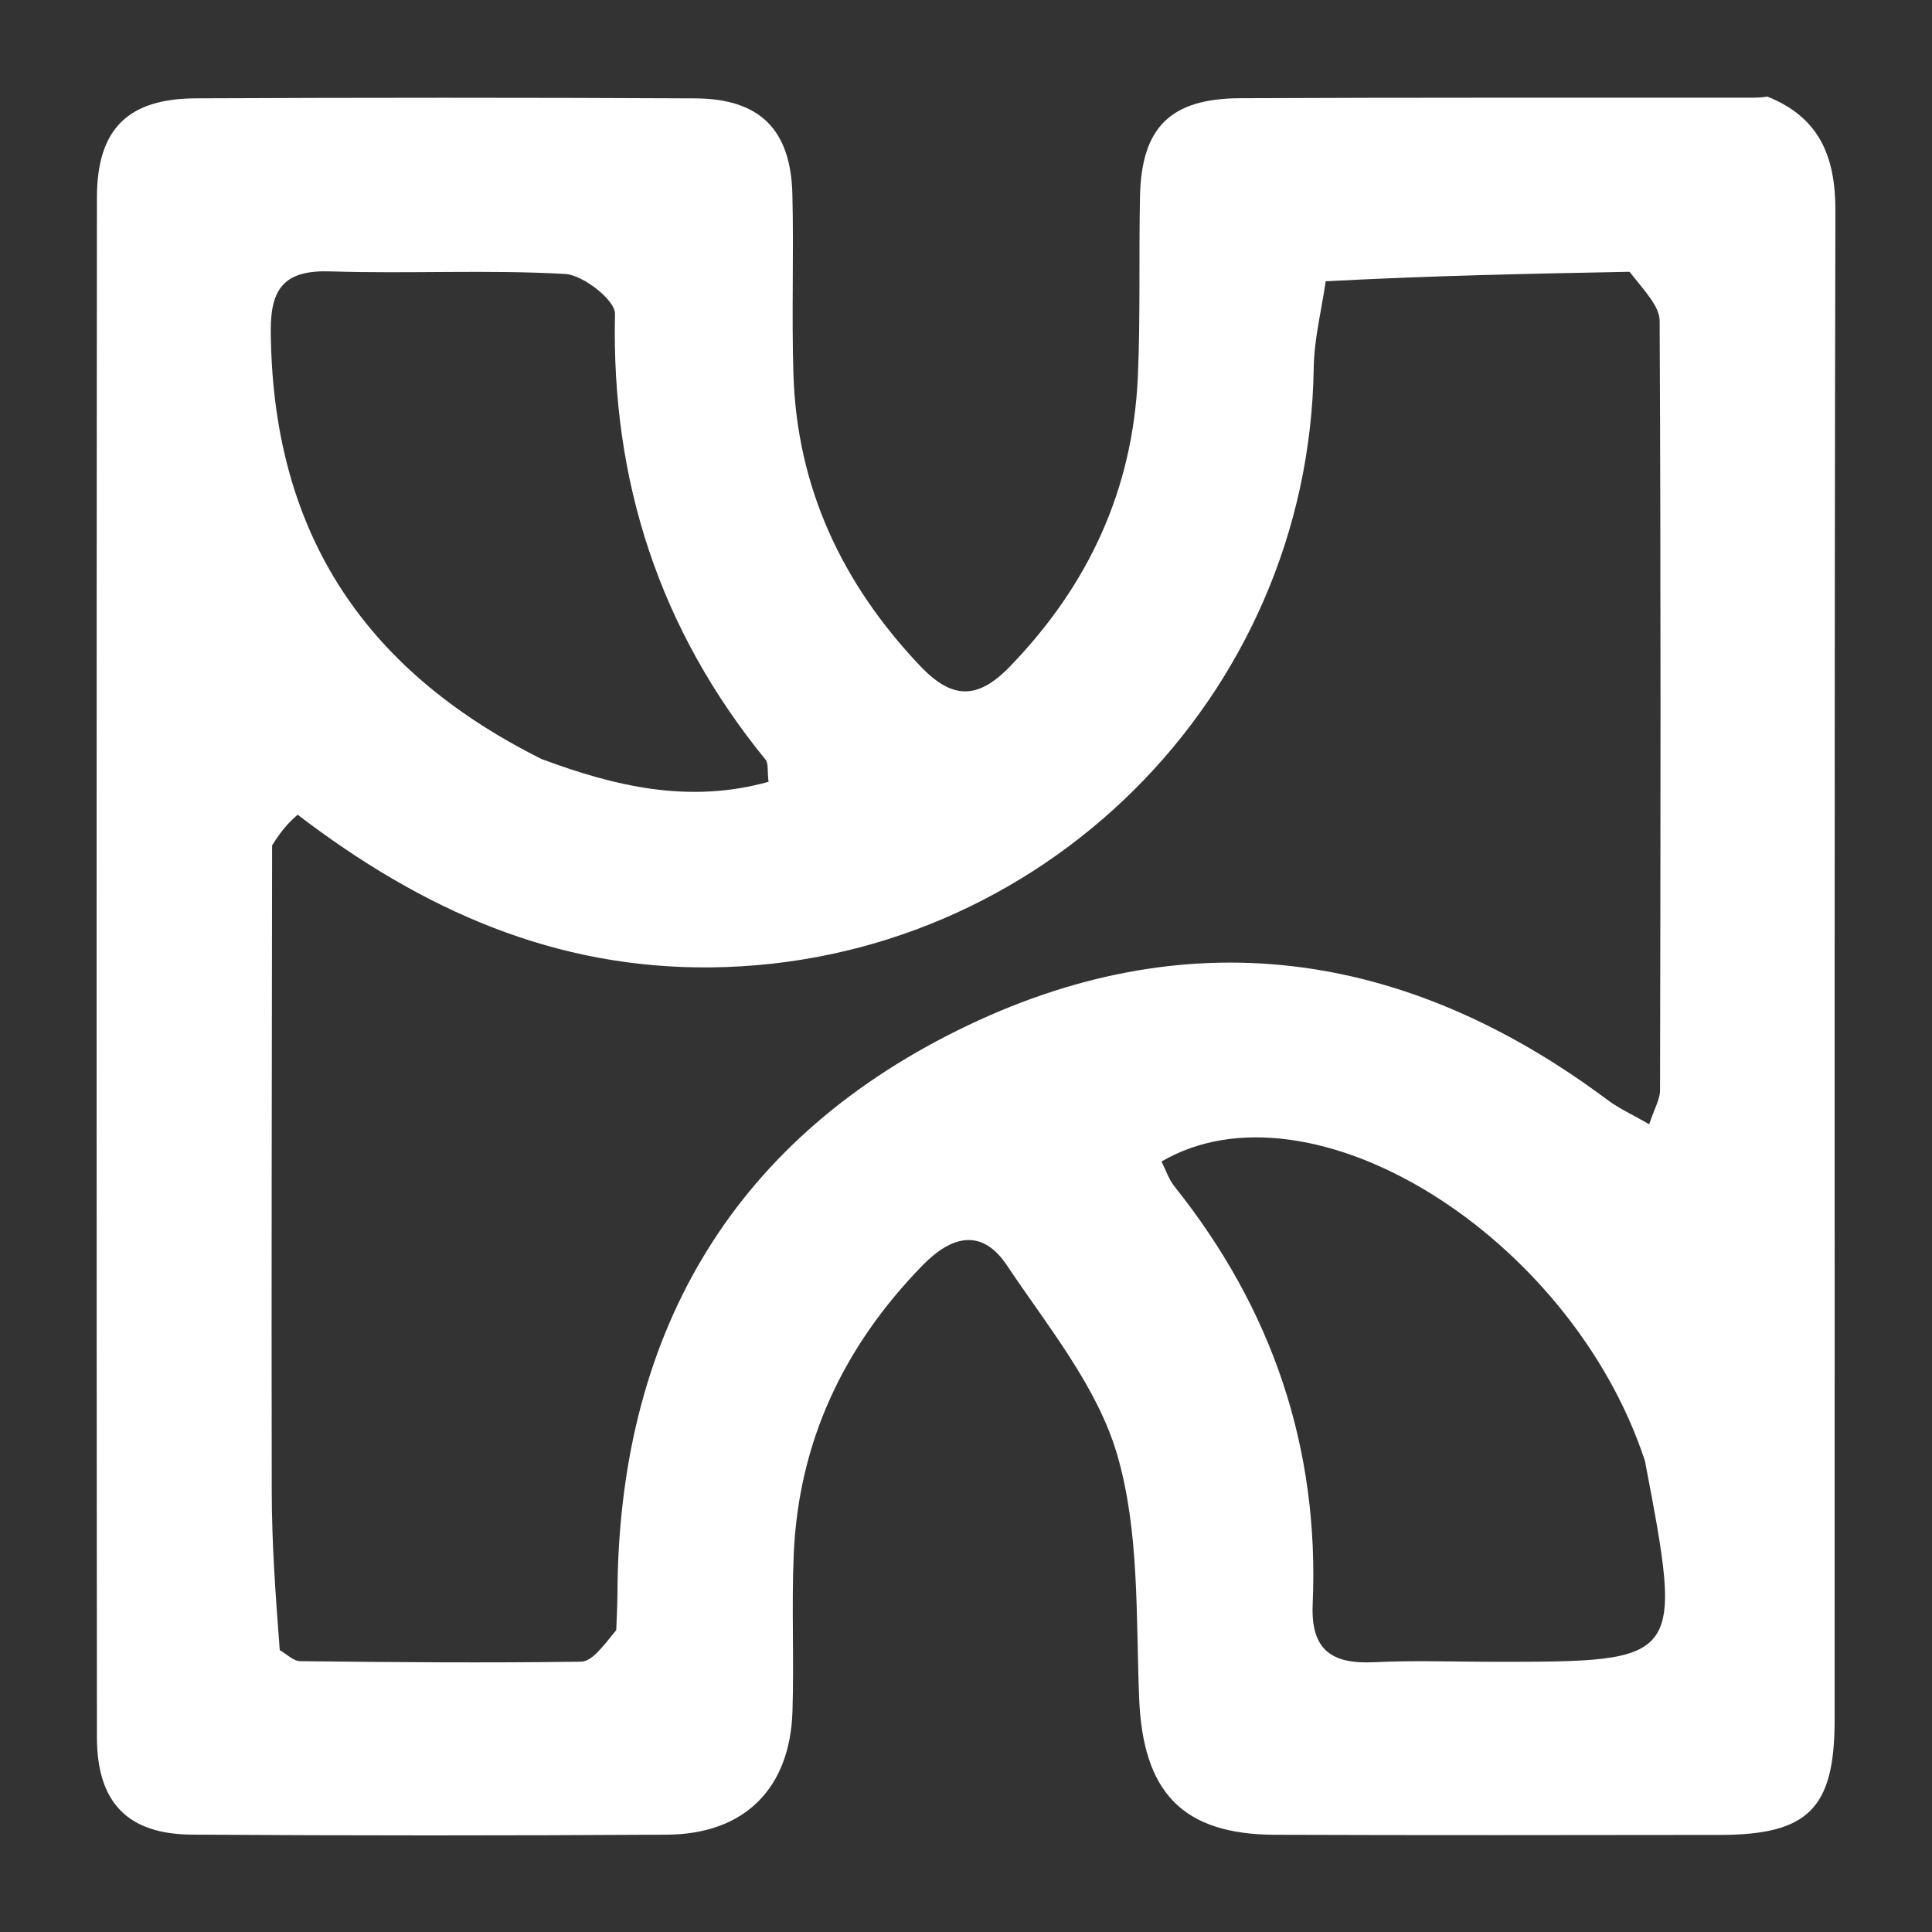 <svg width="1000" height="1000" viewBox="0 0 1000 1000" fill="none" xmlns="http://www.w3.org/2000/svg">
<rect x="0" y="0" width="1000" height="1000" fill="#333333" stroke="none"/>
<path d="M914.81 50C941.645 60.721 950.065 80.928 950 109.088C949.393 369.511 949.704 629.936 949.6 890.361C949.581 936.128 935.851 949.689 890.279 949.751C813.501 949.855 736.721 949.956 659.944 949.681C611.831 949.509 591.566 927.545 589.617 878.911C587.923 836.625 589.853 792.564 578.206 752.795C567.887 717.56 542.203 686.403 521.137 654.893C508.496 635.985 493.019 639 477.374 655.083C436.562 697.037 413.236 746.438 410.809 805.011C409.693 831.943 411.037 858.972 410.178 885.922C408.905 925.843 385.239 949.377 345.239 949.625C263.276 950.132 181.305 950.131 99.343 949.603C66.092 949.389 50.202 933.056 50.172 899.187C49.938 633.575 49.949 367.963 50.167 102.35C50.196 66.844 66.023 51.059 101.464 50.899C187.579 50.509 273.698 50.475 359.813 50.922C393.356 51.095 409.3 67.065 410.135 100.53C410.912 131.638 409.696 162.8 410.685 193.897C412.549 252.534 435.892 301.989 476.004 344.427C492.257 361.622 505.507 362.766 522.62 345.099C563.399 303.001 586.372 253.444 588.946 194.99C590.314 163.918 589.415 132.752 590.062 101.64C590.805 65.982 605.734 51.007 641.851 50.838C729.004 50.431 816.16 50.608 907.547 50.559C911.779 50.568 914.81 50 914.81 50ZM140.836 437.588C140.73 549.16 140.445 660.732 140.653 772.304C140.701 797.966 142.444 823.626 144.798 854.114C148.34 856.101 151.863 859.778 155.428 859.818C203.879 860.368 252.341 860.777 300.785 860.078C306.21 860 311.534 852.939 318.963 843.762C319.179 837.549 319.562 831.337 319.586 825.124C320.083 692.675 377.188 591.929 495.738 533.268C613.164 475.165 726.981 490.82 832.003 569.3C838.024 573.8 845.047 576.957 853.622 581.903C856.36 573.629 859.229 568.988 859.239 564.342C859.512 431.612 859.69 298.881 859.028 166.155C858.99 158.609 851.69 151.099 843.436 140.677C792.622 141.659 741.807 142.64 686.18 145.584C684.028 160.504 680.193 175.399 679.98 190.347C677.554 360.97 538.499 498.955 367.959 500.716C287.594 501.547 219.152 471.454 154.028 421.67C150.241 425.115 146.454 428.561 140.836 437.588ZM851.422 756.158C813.178 639.894 678.828 555.863 601.18 601.198C603.393 605.518 604.975 610.444 607.993 614.223C658.513 677.481 682.992 749.436 679.443 830.373C678.399 854.18 689.448 861.439 711.31 860.357C731.968 859.334 752.716 860.14 773.425 860.14C871.254 860.141 871.254 860.14 851.422 756.158ZM280.299 392.868C318.263 407.022 356.615 416.153 397.798 404.661C397.106 398.905 397.819 395.119 396.25 393.195C341.442 325.969 316.313 249.18 318.322 162.443C318.484 155.439 301.907 142.343 292.553 141.809C252.217 139.508 211.643 141.789 171.218 140.471C148.204 139.72 140.012 148.166 140.157 171.124C140.796 272.282 185.485 345.509 280.299 392.868Z" fill="white"/>
</svg>
